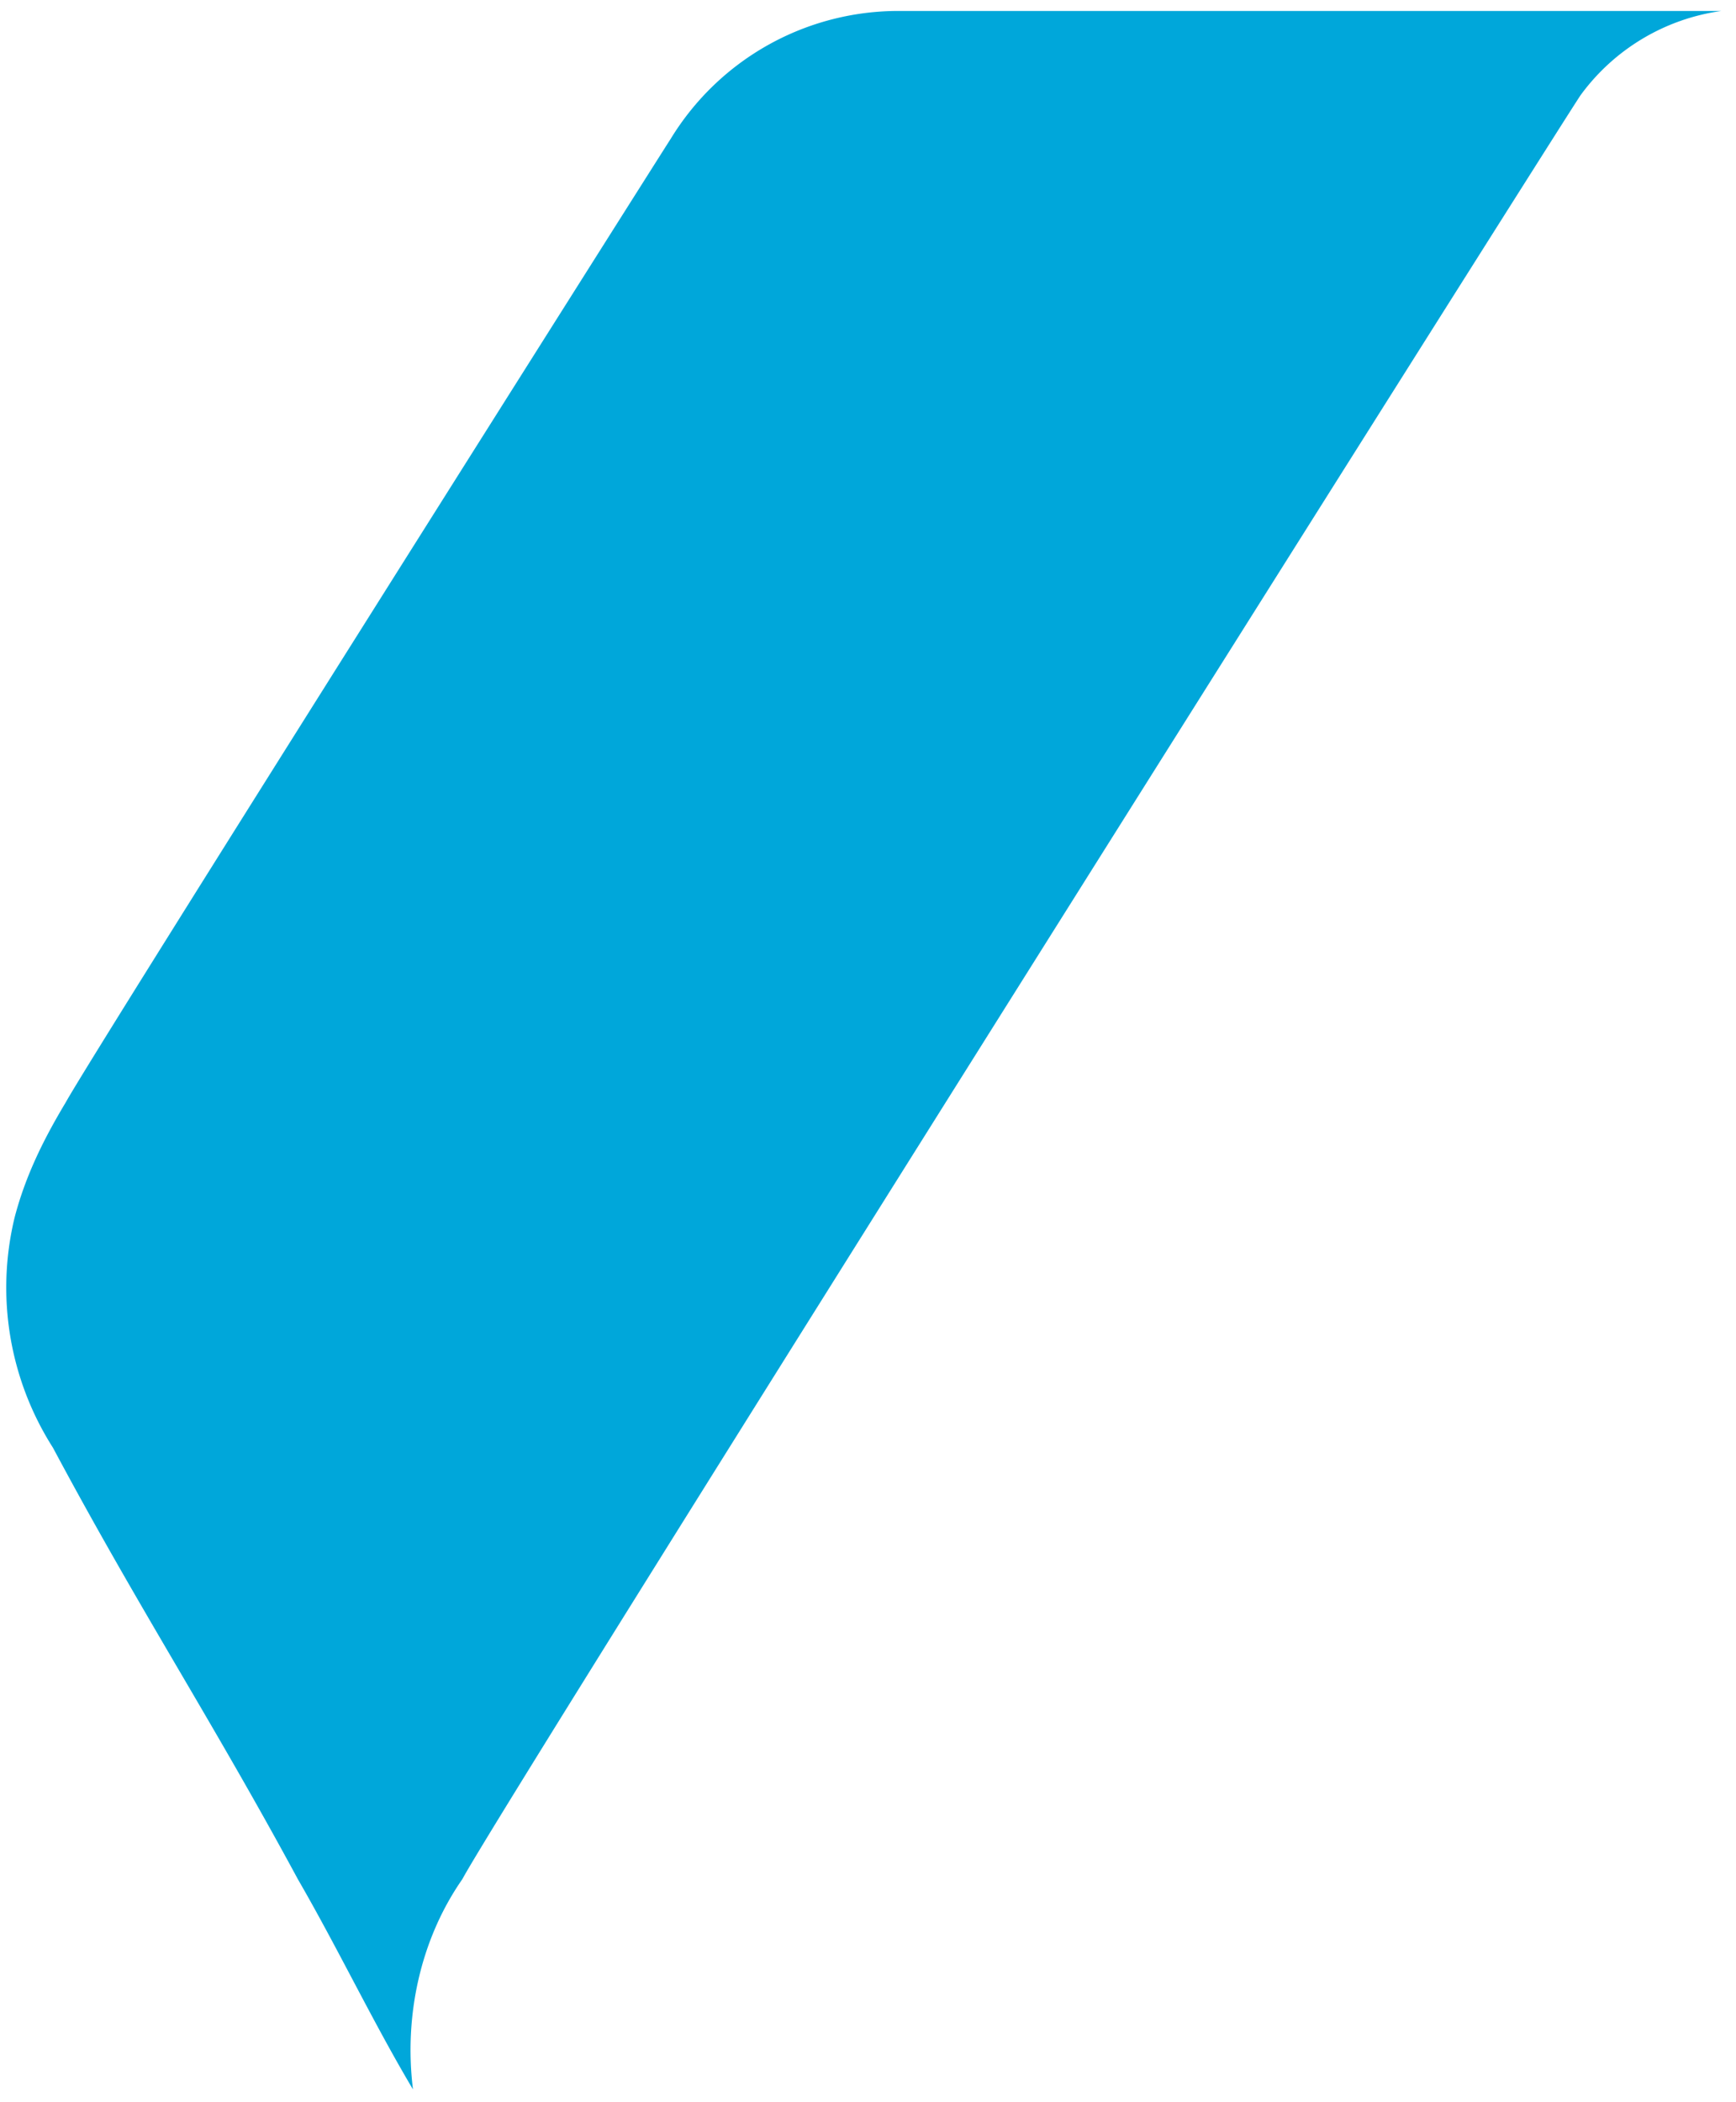 <svg xmlns="http://www.w3.org/2000/svg" fill="none" viewBox="0 0 95 115"><path fill="#00A7DA" d="M49.3.6a14.6 14.6 0 0 0-12.6 7c-.4.6-31.5 49.8-33.1 52.7-1.2 2-2.2 4-2.8 6.3a16.3 16.3 0 0 0 2.1 12.6c4.7 8.8 8.7 14.9 13.4 23.6 2.2 3.8 4.1 7.8 6.3 11.5-.5-4 .4-8.2 2.7-11.5 2.3-4.3 60.1-96 61.2-97.6A11.5 11.5 0 0 1 94.2.6H49.3Z"/></svg>